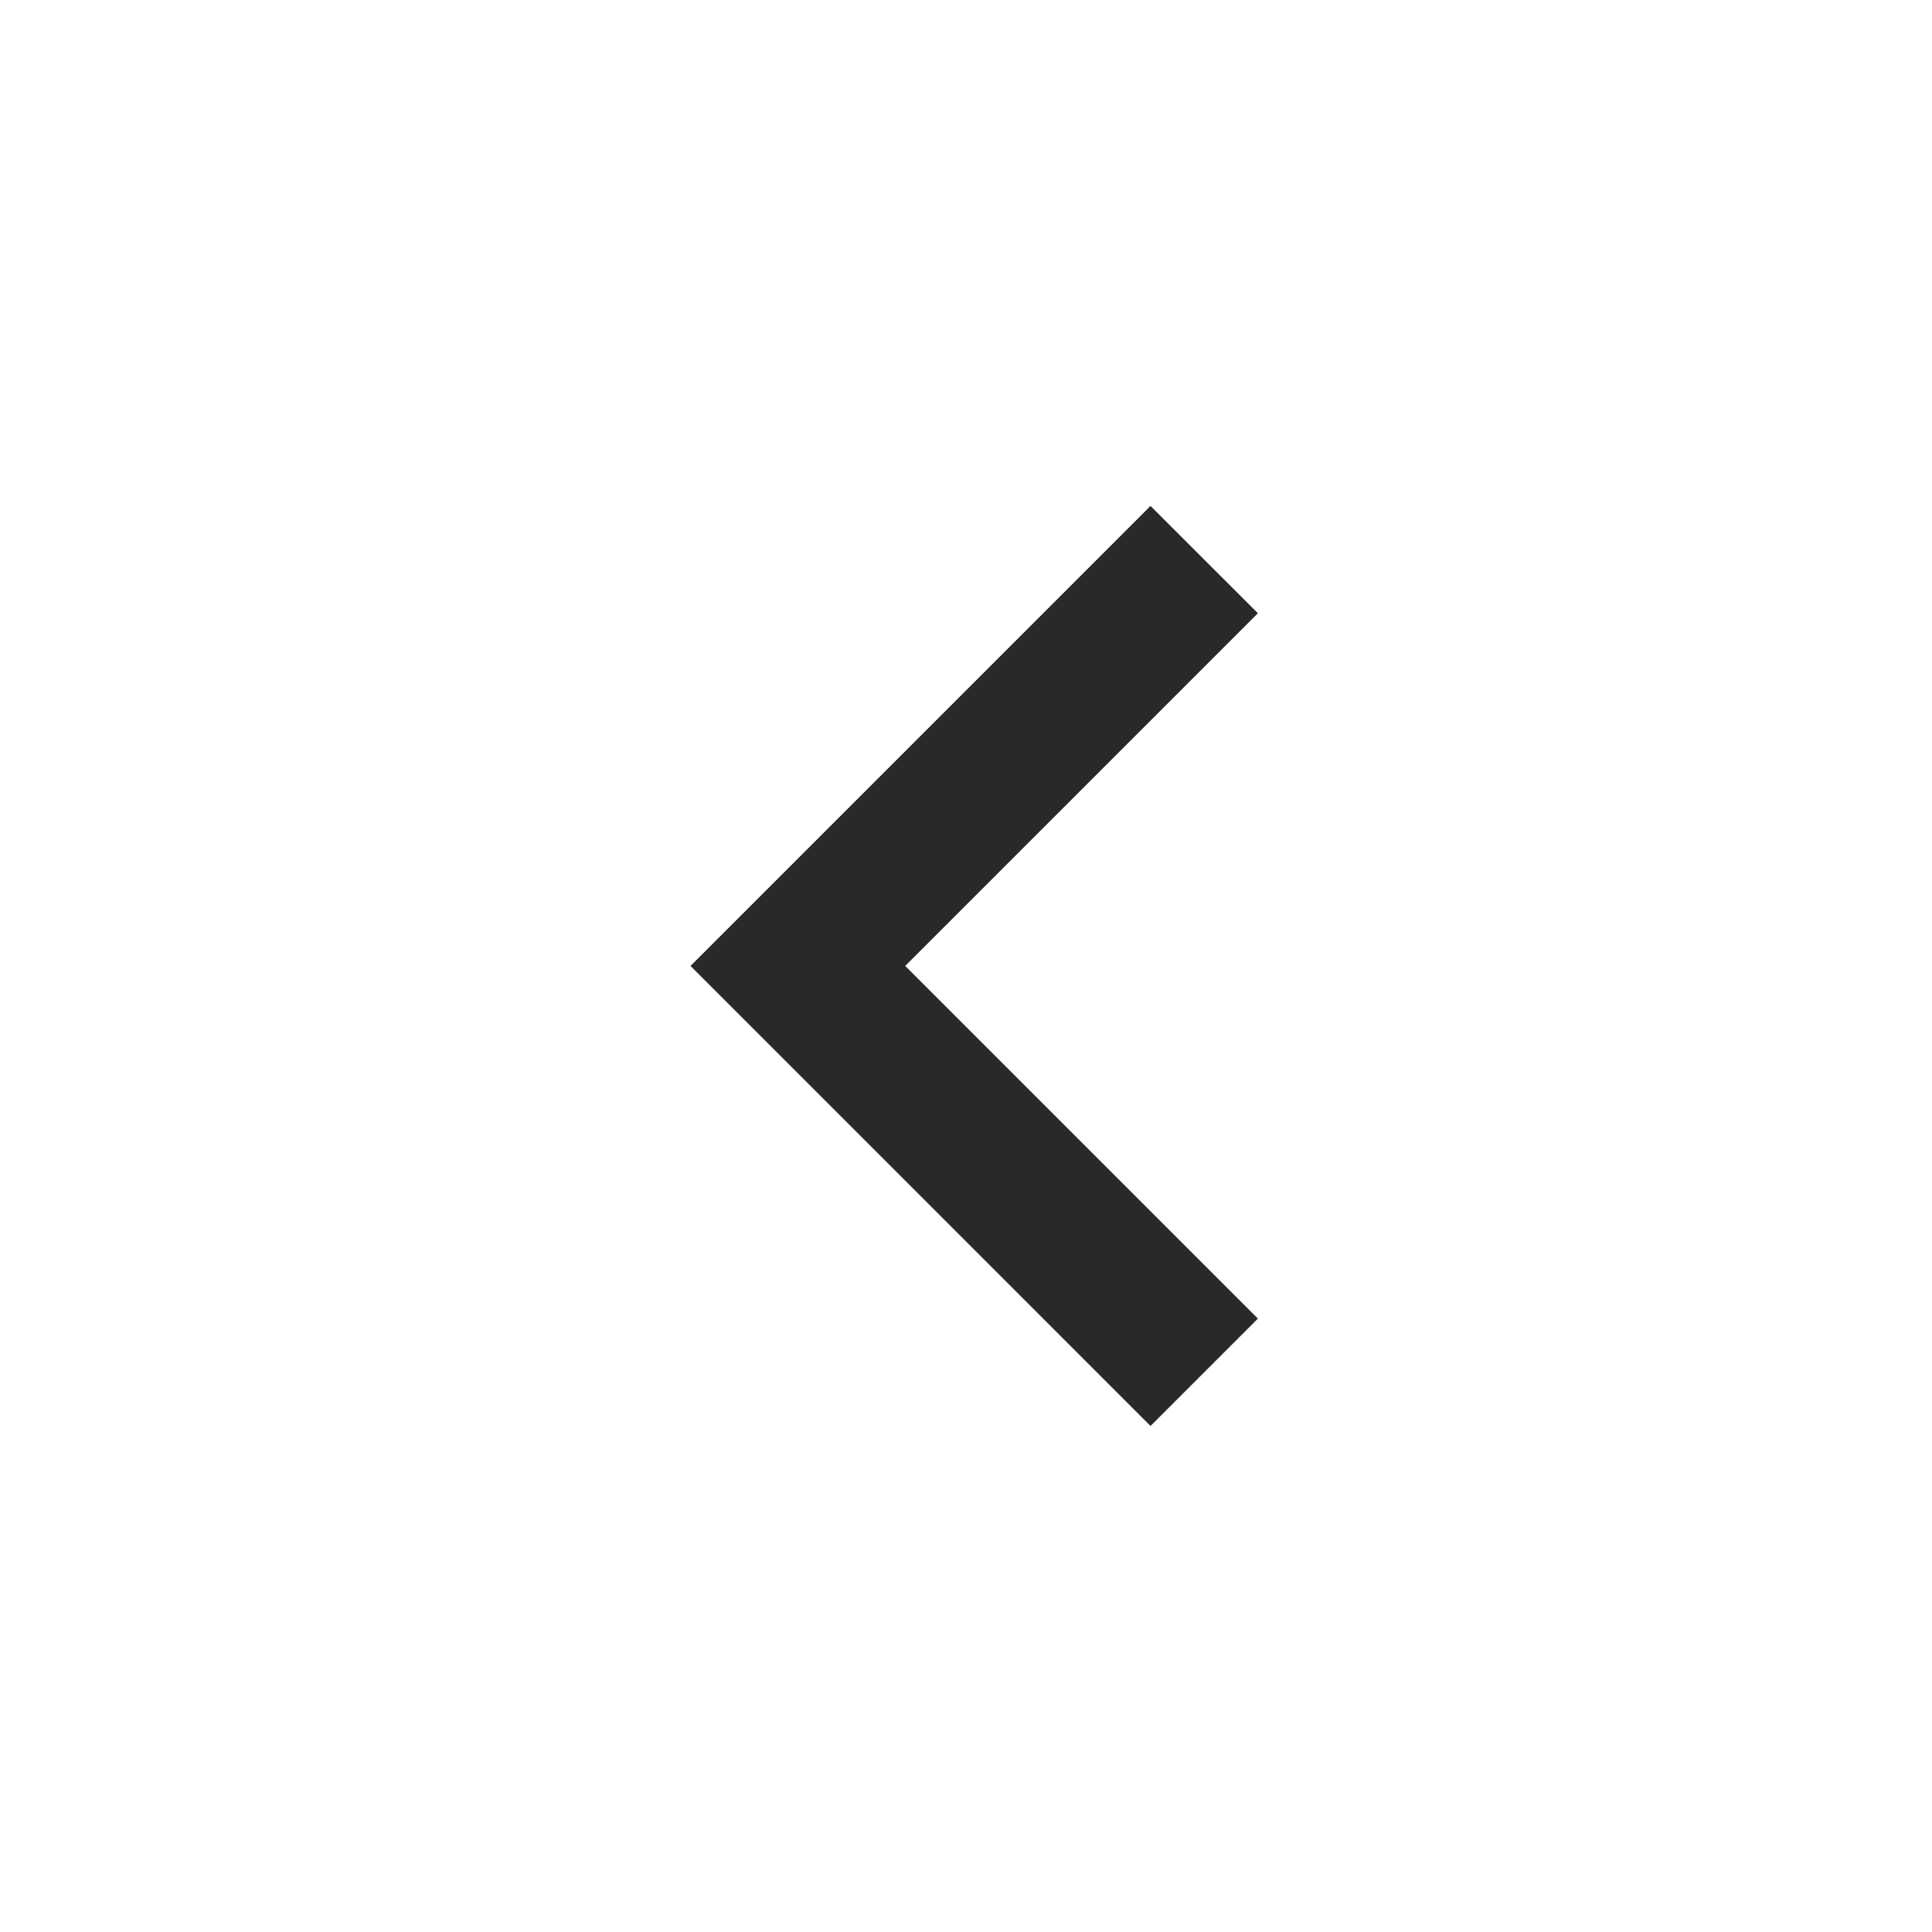 <svg xmlns="http://www.w3.org/2000/svg" width="24" height="24" viewBox="0 0 24 24" fill="none"><path d="M14.292 17.714L8.578 11.999L14.292 6.285L15.626 7.618L11.245 11.999L15.626 16.38L14.292 17.714Z" fill="#292929"></path></svg>